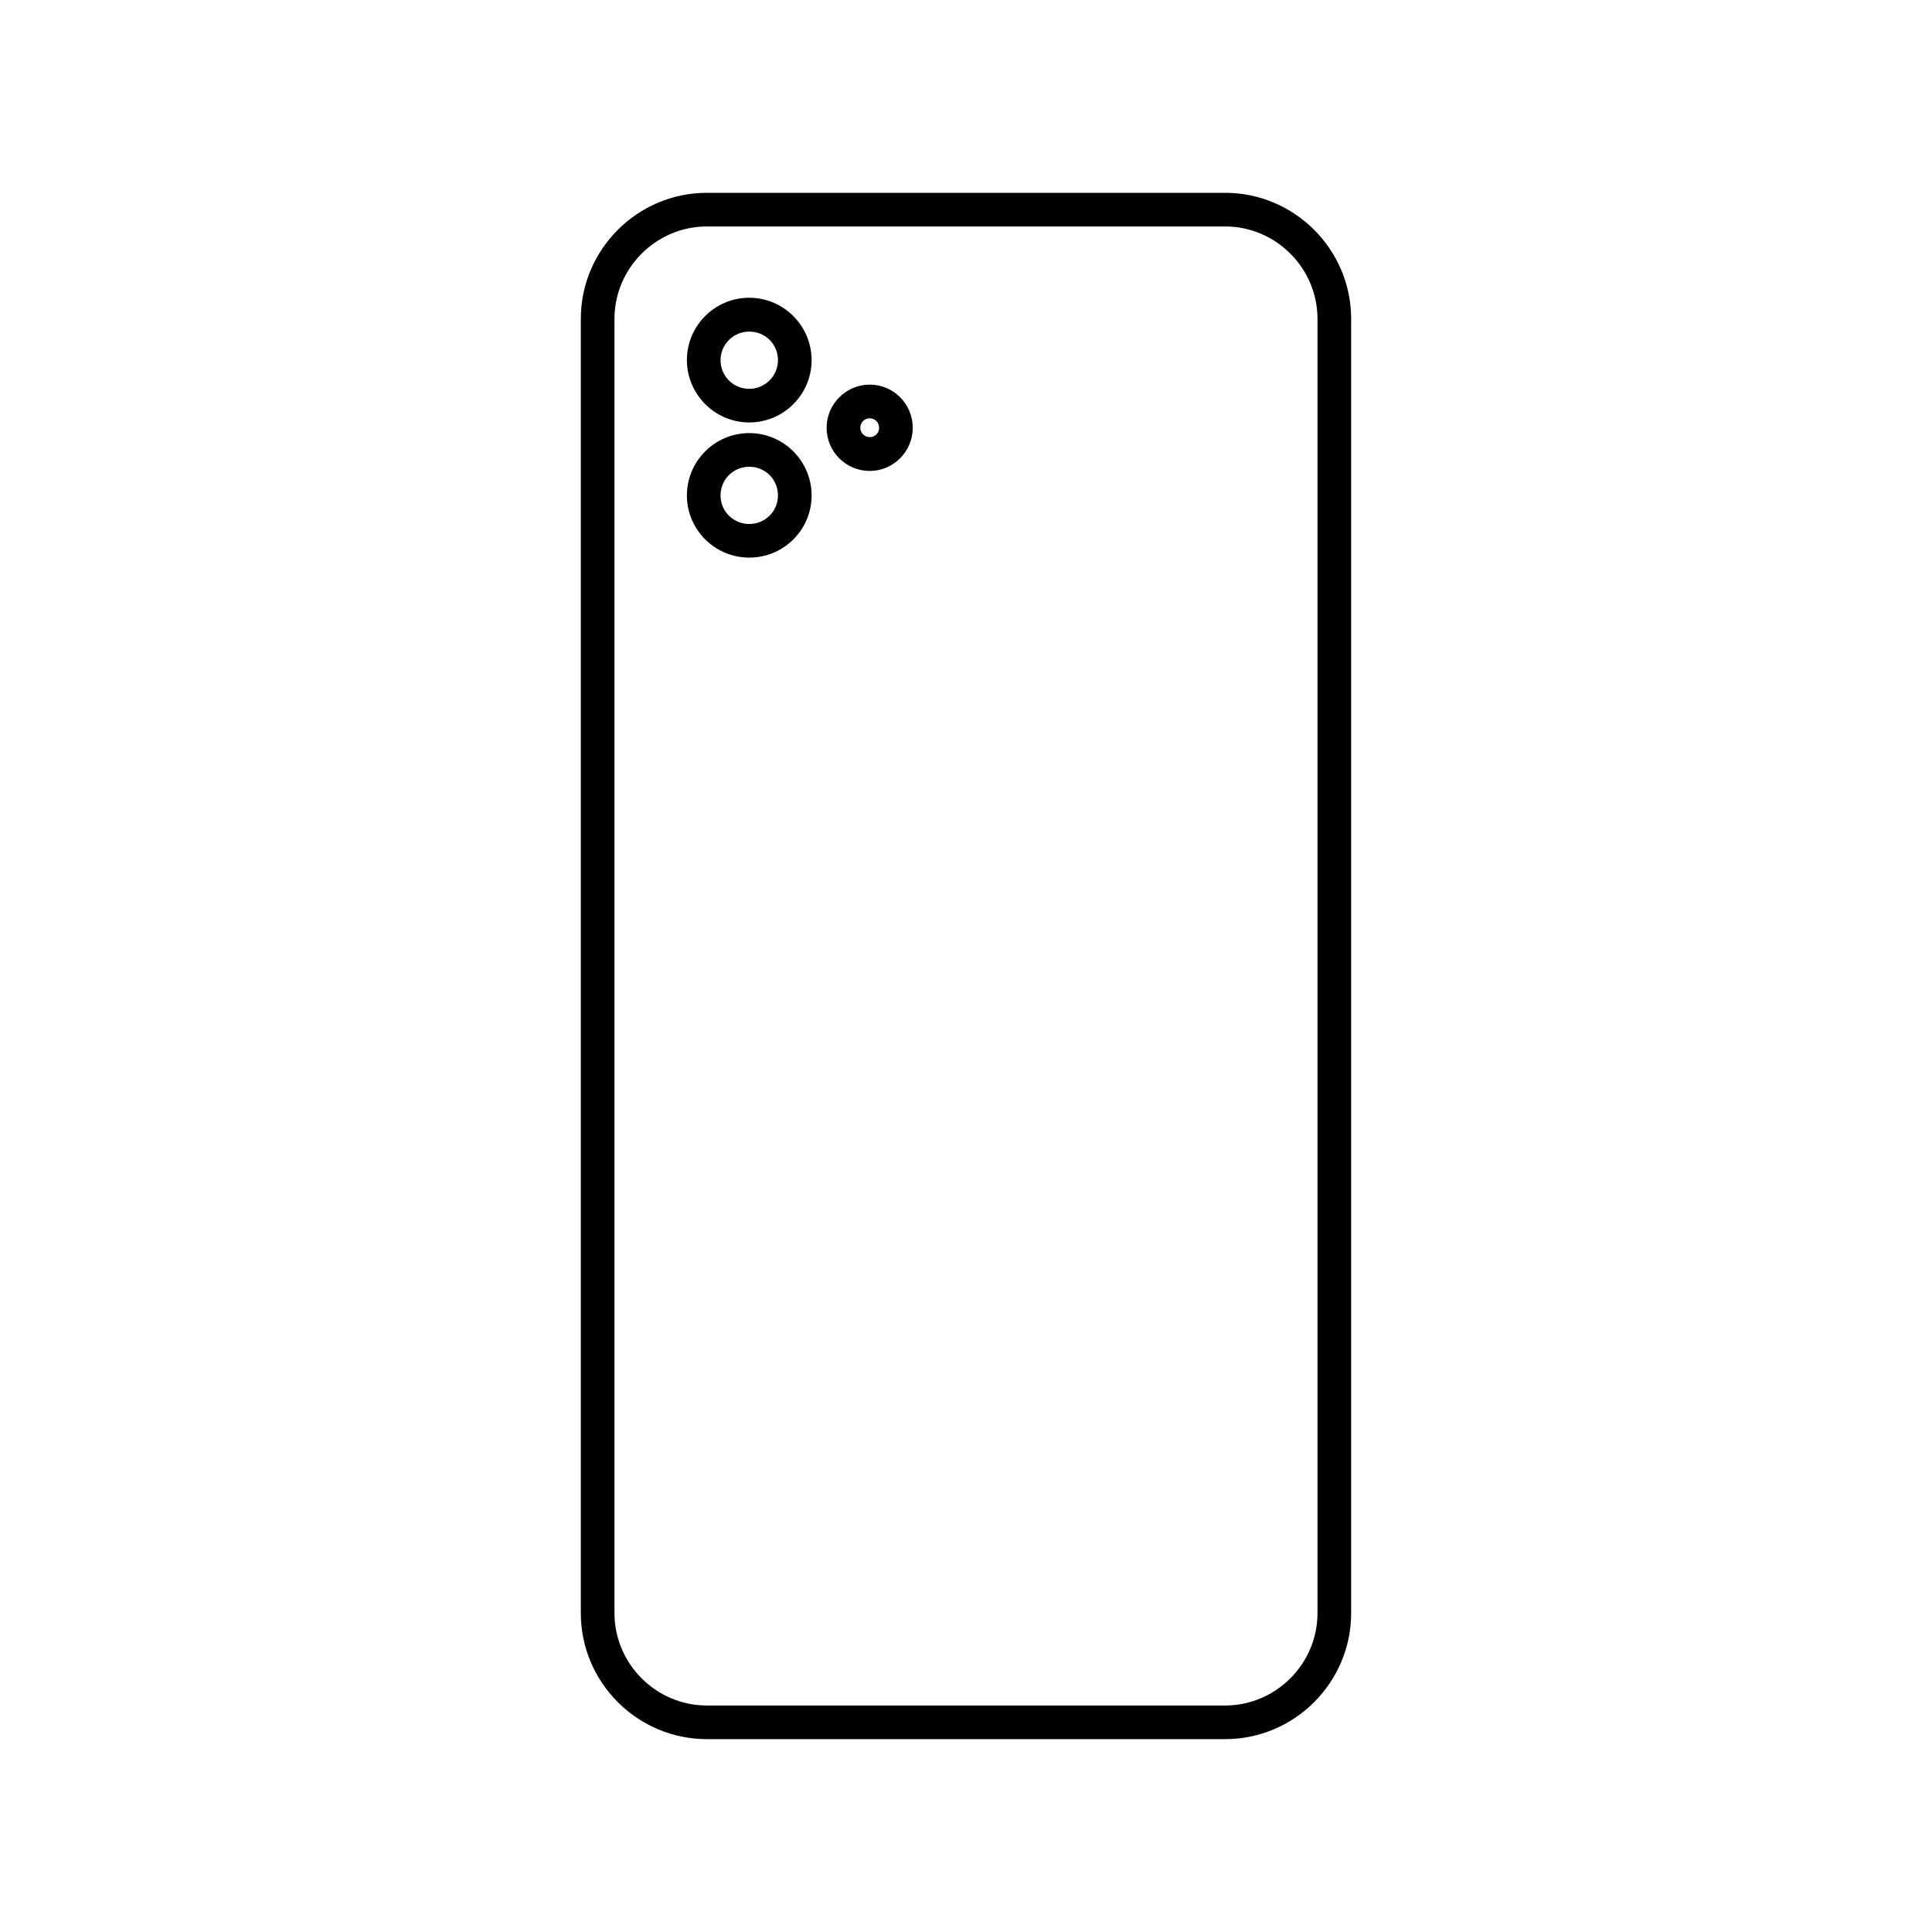 <?xml version="1.0" encoding="UTF-8"?>
<!-- Uploaded to: SVG Repo, www.svgrepo.com, Generator: SVG Repo Mixer Tools -->
<svg fill="#000000" width="800px" height="800px" version="1.1" viewBox="144 144 512 512" xmlns="http://www.w3.org/2000/svg">
 <path d="m374.5 245.93c6.297 0 11.387 5.141 11.387 11.438s-5.141 11.438-11.387 11.438c-6.348 0-11.438-5.141-11.438-11.438s5.141-11.438 11.438-11.438zm-31.941 12.848c9.117 0 16.523 7.406 16.523 16.523 0 9.117-7.406 16.473-16.523 16.473s-16.523-7.406-16.523-16.473c0-9.117 7.406-16.523 16.523-16.523zm0 8.918c-4.231 0-7.609 3.375-7.609 7.609 0 4.18 3.375 7.559 7.609 7.559 4.231 0 7.609-3.375 7.609-7.559 0-4.281-3.375-7.609-7.609-7.609zm0-44.789c9.07 0 16.523 7.406 16.523 16.523 0 9.117-7.406 16.523-16.523 16.523s-16.523-7.457-16.523-16.523c0-9.117 7.406-16.523 16.523-16.523zm0 8.969c-4.18 0-7.609 3.375-7.609 7.559 0 4.231 3.375 7.609 7.609 7.609 4.18 0 7.609-3.375 7.609-7.609 0-4.231-3.375-7.559-7.609-7.559zm-11.234-36.777h137.34c18.391 0 33.402 15.012 33.402 33.402v342.99c0 18.391-15.012 33.402-33.402 33.402h-137.34c-18.391 0-33.402-15.012-33.402-33.402v-342.99c0-18.391 15.012-33.402 33.402-33.402zm137.34 8.918h-137.34c-13.453 0-24.484 11.035-24.484 24.484v342.99c0 13.453 11.035 24.484 24.484 24.484h137.34c13.453 0 24.484-11.035 24.484-24.484v-342.99c0-13.453-11.035-24.484-24.484-24.484zm-94.16 50.836c-1.41 0-2.519 1.109-2.519 2.519 0 1.359 1.109 2.469 2.519 2.469 1.359 0 2.469-1.059 2.469-2.469s-1.109-2.519-2.469-2.519z"/>
</svg>